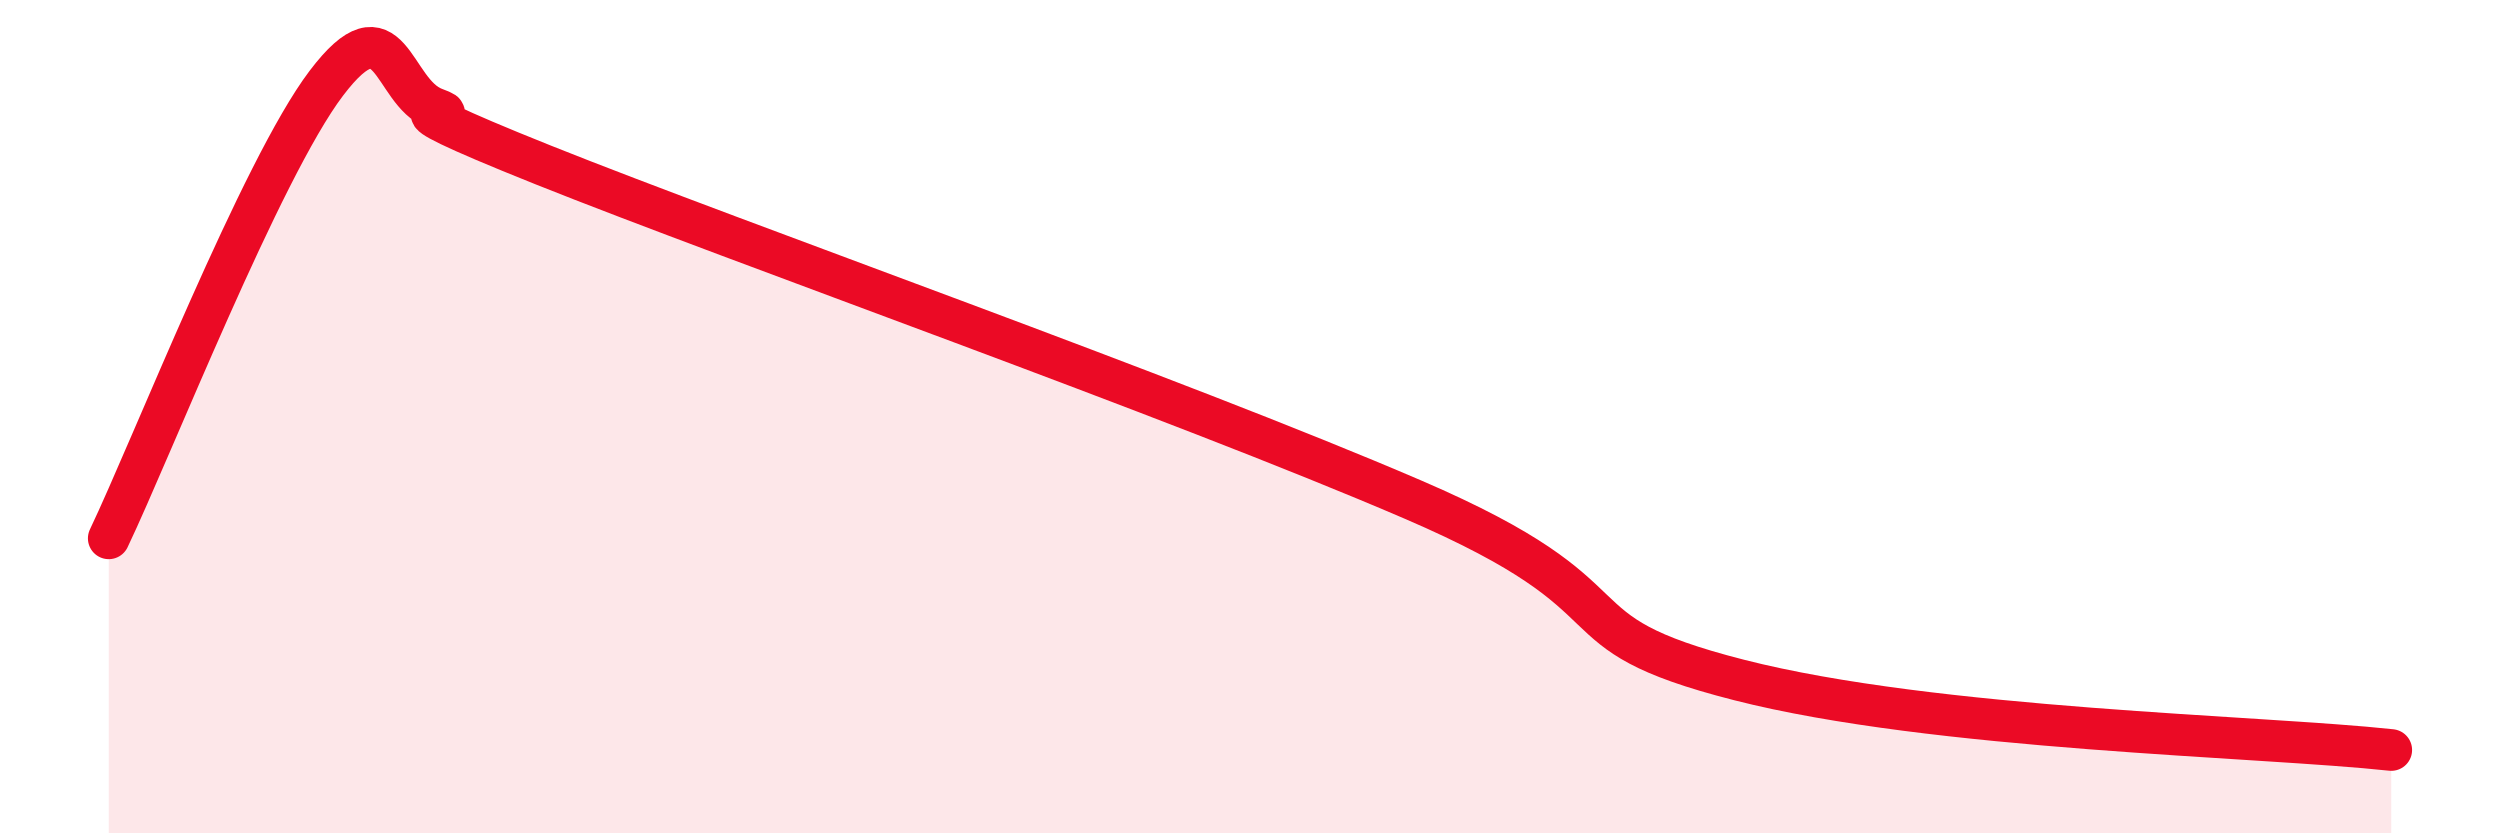 
    <svg width="60" height="20" viewBox="0 0 60 20" xmlns="http://www.w3.org/2000/svg">
      <path
        d="M 2.61,12.92 C 3.65,10.74 6.27,4.06 7.83,2 C 9.39,-0.06 9.39,2.21 10.43,2.6 C 11.47,2.99 8.34,2.08 13.04,3.96 C 17.74,5.84 28.17,9.52 33.91,11.99 C 39.65,14.46 37.04,15.12 41.74,16.32 C 46.44,17.52 54.26,17.66 57.39,18L57.39 20L2.61 20Z"
        fill="#EB0A25"
        opacity="0.1"
        stroke-linecap="round"
        stroke-linejoin="round"
      />
      <path
        d="M 2.61,12.92 C 3.65,10.74 6.27,4.06 7.83,2 C 9.39,-0.06 9.39,2.21 10.43,2.6 C 11.47,2.99 8.34,2.08 13.04,3.96 C 17.74,5.84 28.17,9.52 33.91,11.99 C 39.65,14.46 37.04,15.12 41.74,16.32 C 46.44,17.52 54.26,17.66 57.39,18"
        stroke="#EB0A25"
        stroke-width="1"
        fill="none"
        stroke-linecap="round"
        stroke-linejoin="round"
      />
    </svg>
  